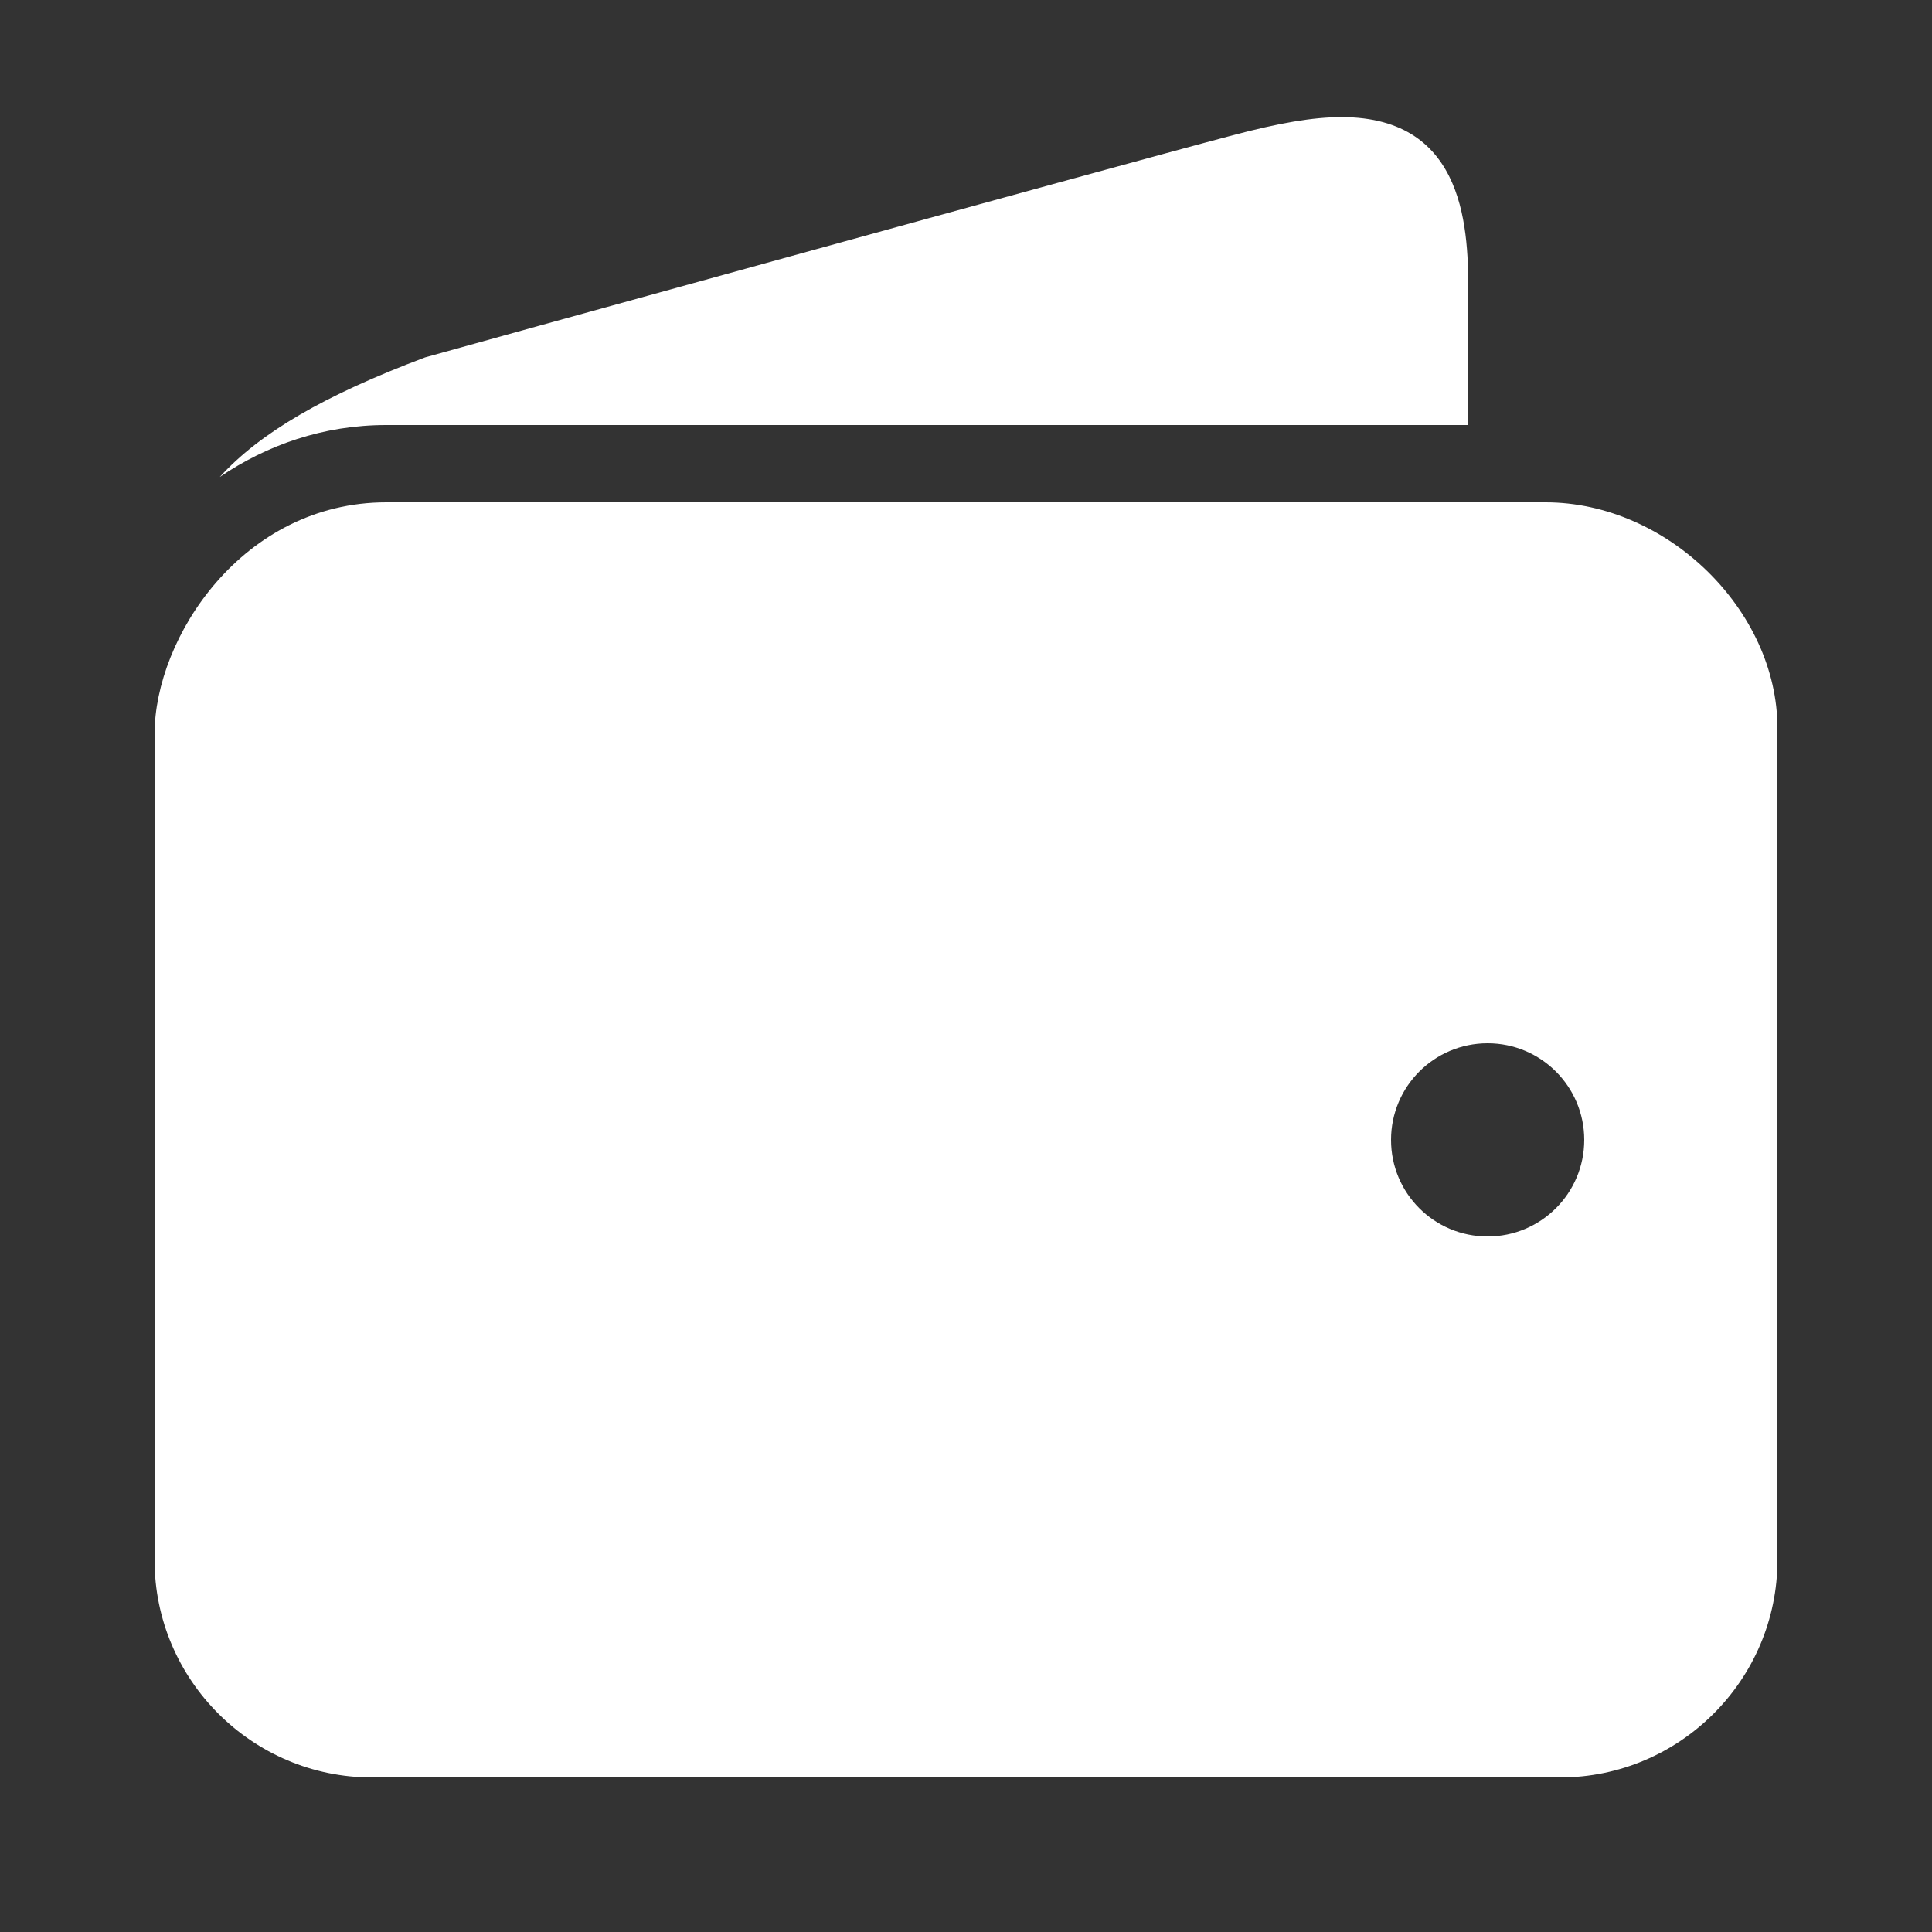 <svg width="42" height="42" viewBox="0 0 42 42" fill="none" xmlns="http://www.w3.org/2000/svg">
<rect x="0" y="0" width="42" height="42" fill="#333333" stroke="none"/>
<path d="M29.164 2.546C28.54 2.546 27.805 2.674 26.801 2.94C24.275 3.606 9.46 7.704 9.24 7.77C7.042 8.597 5.65 9.411 4.778 10.369C5.801 9.676 7.022 9.24 8.4 9.24H31.92V6.431C31.92 5.073 31.91 2.546 29.164 2.546ZM8.4 10.92C5.276 10.92 3.36 13.857 3.36 15.96V33.915C3.36 36.517 5.483 38.64 8.085 38.64H33.915C36.517 38.64 38.64 36.517 38.64 33.915V15.829C38.64 13.26 36.238 10.92 33.6 10.92H8.4ZM32.34 22.68C33.498 22.68 34.44 23.619 34.44 24.78C34.44 25.942 33.498 26.88 32.34 26.88C31.178 26.88 30.24 25.942 30.24 24.78C30.24 23.619 31.178 22.68 32.34 22.68Z" fill="white"/>
</svg>
